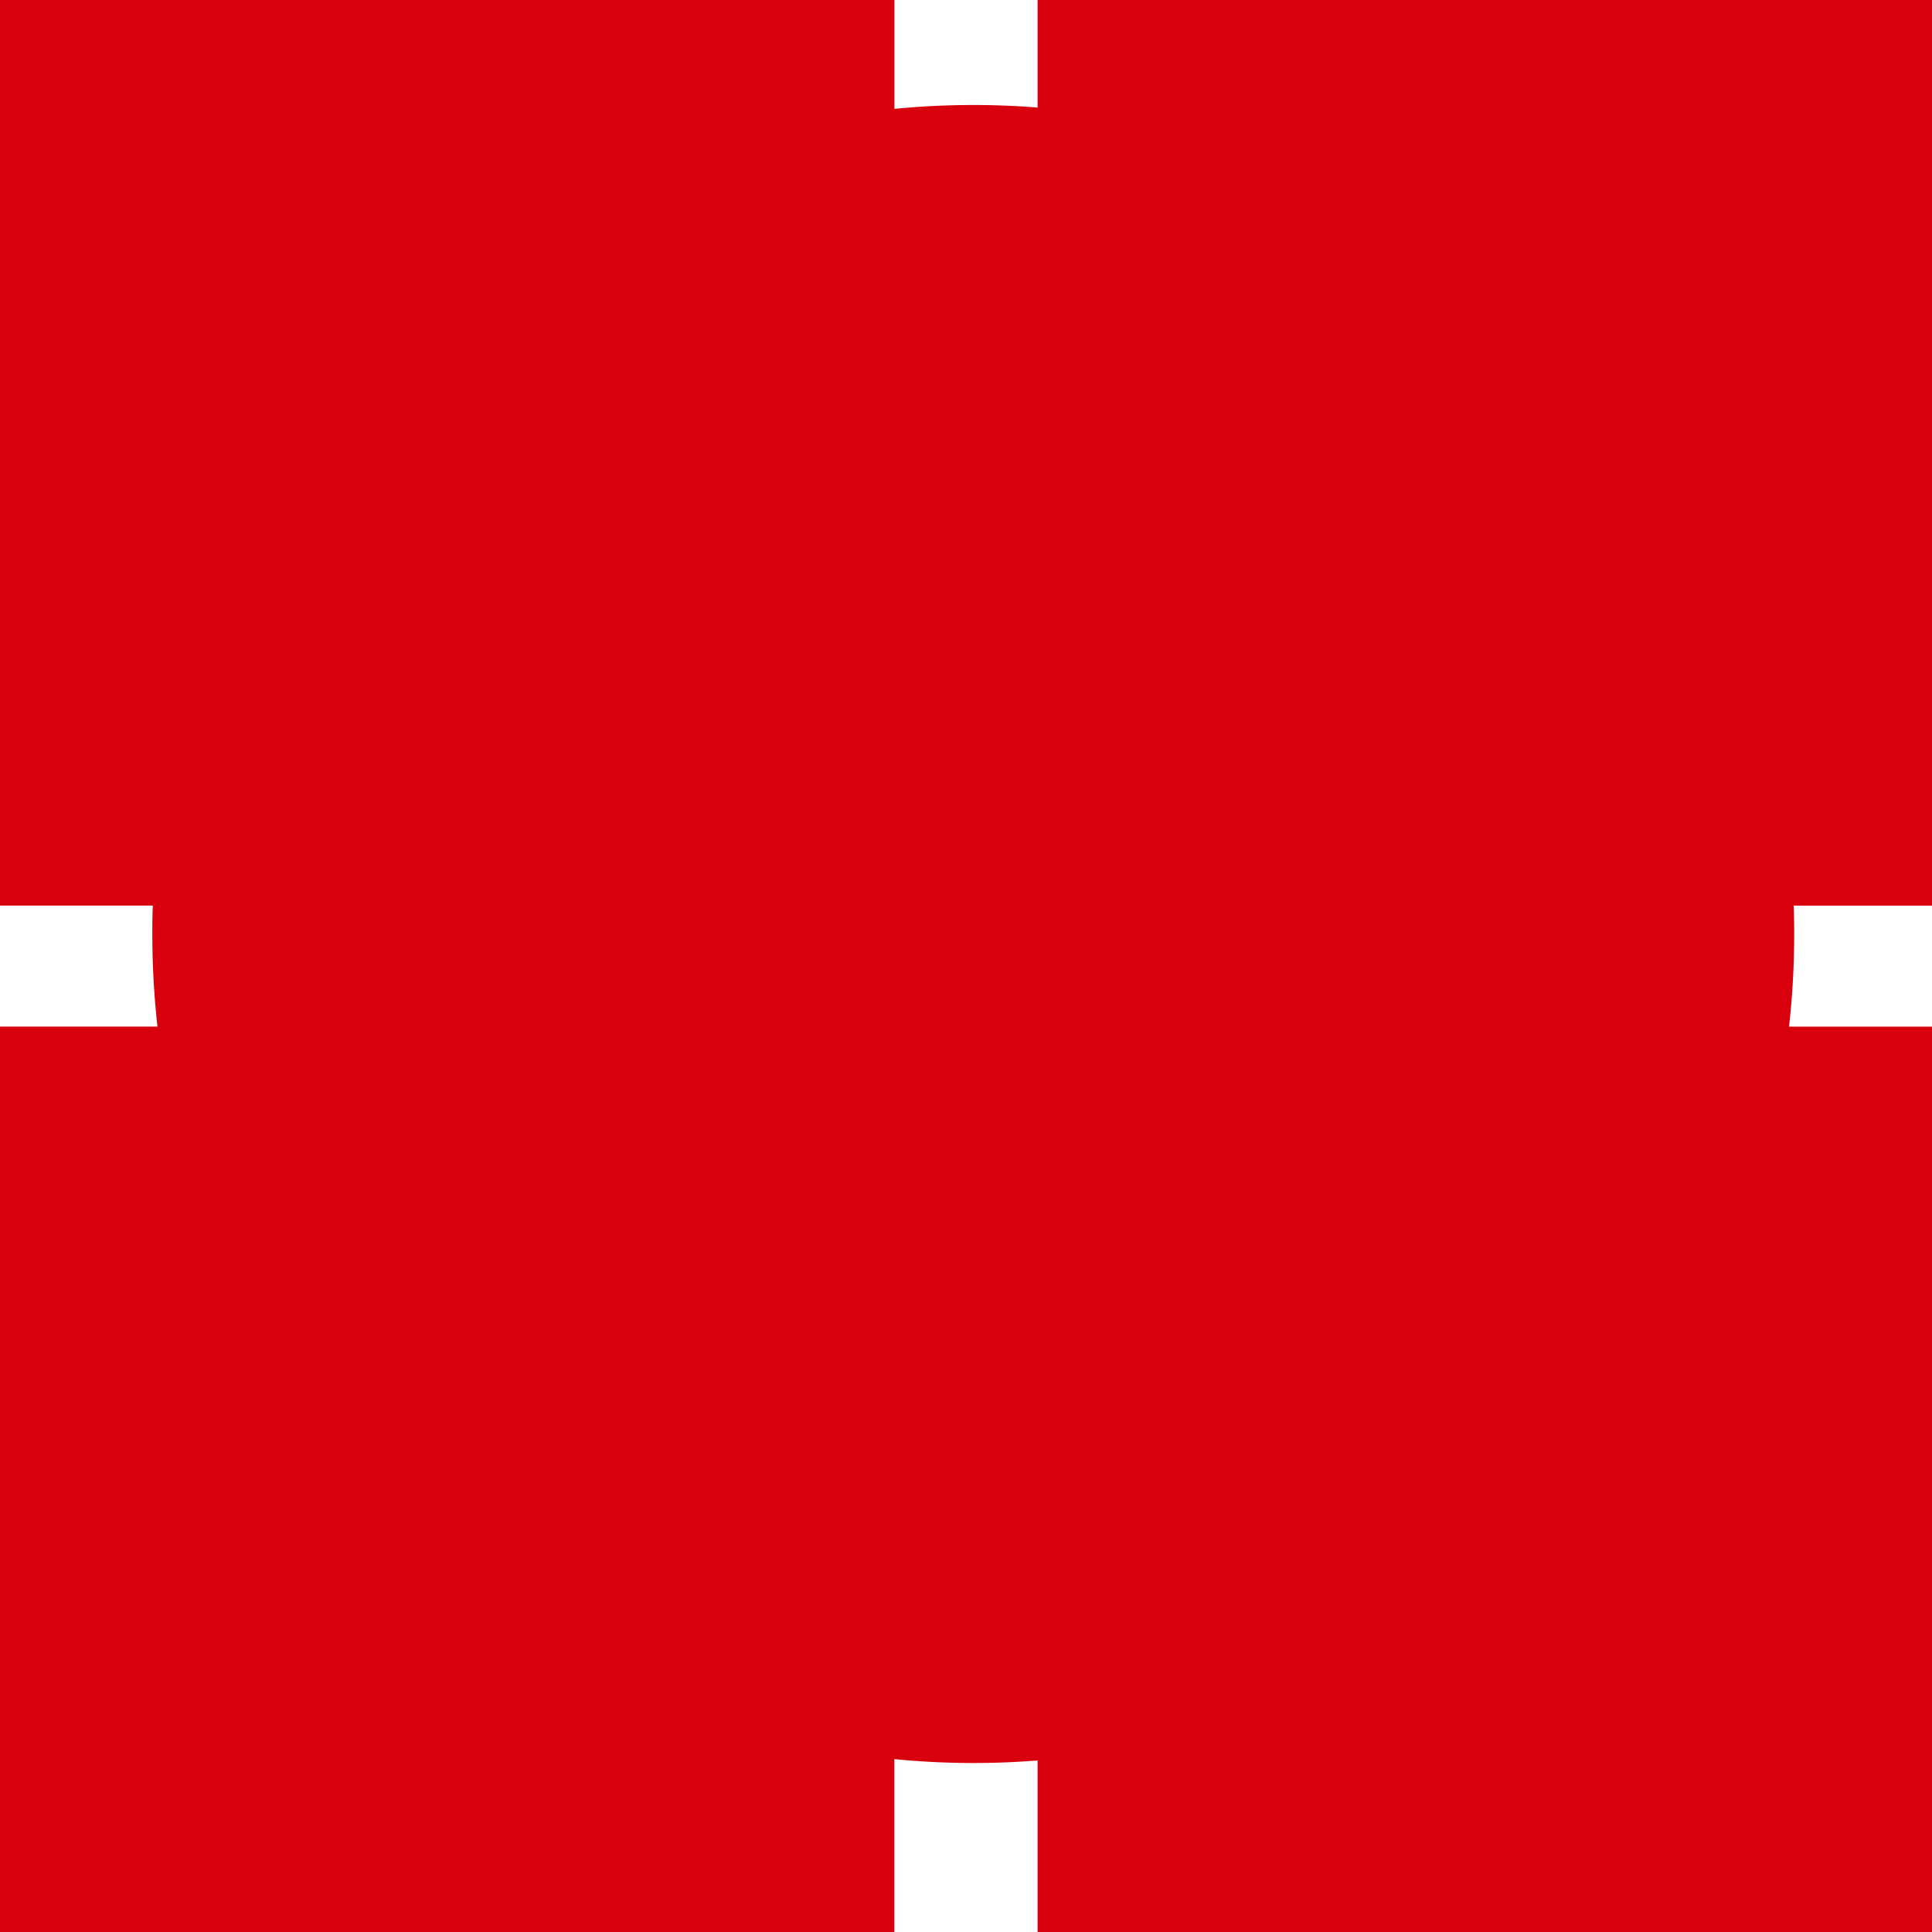 <?xml version="1.0" encoding="UTF-8"?> <svg xmlns="http://www.w3.org/2000/svg" width="48" height="48" viewBox="0 0 48 48"><path id="Icon_BG" data-name="Icon BG" d="M91.421,49.139H69.2V44.877a20.061,20.061,0,0,1-3.559-.033v4.3H43.421v-22.5h3.912a20.64,20.64,0,0,1-.127-2.295c0-.237,0-.476.012-.711h-3.8V1.139H65.643V3.844A20.149,20.149,0,0,1,69.2,3.811V1.139H91.421v22.5H87.985c.009.236.012.474.012.711a20.426,20.426,0,0,1-.128,2.295h3.552Z" transform="translate(-43.421 -1.139)" fill="#d9000d"></path></svg> 